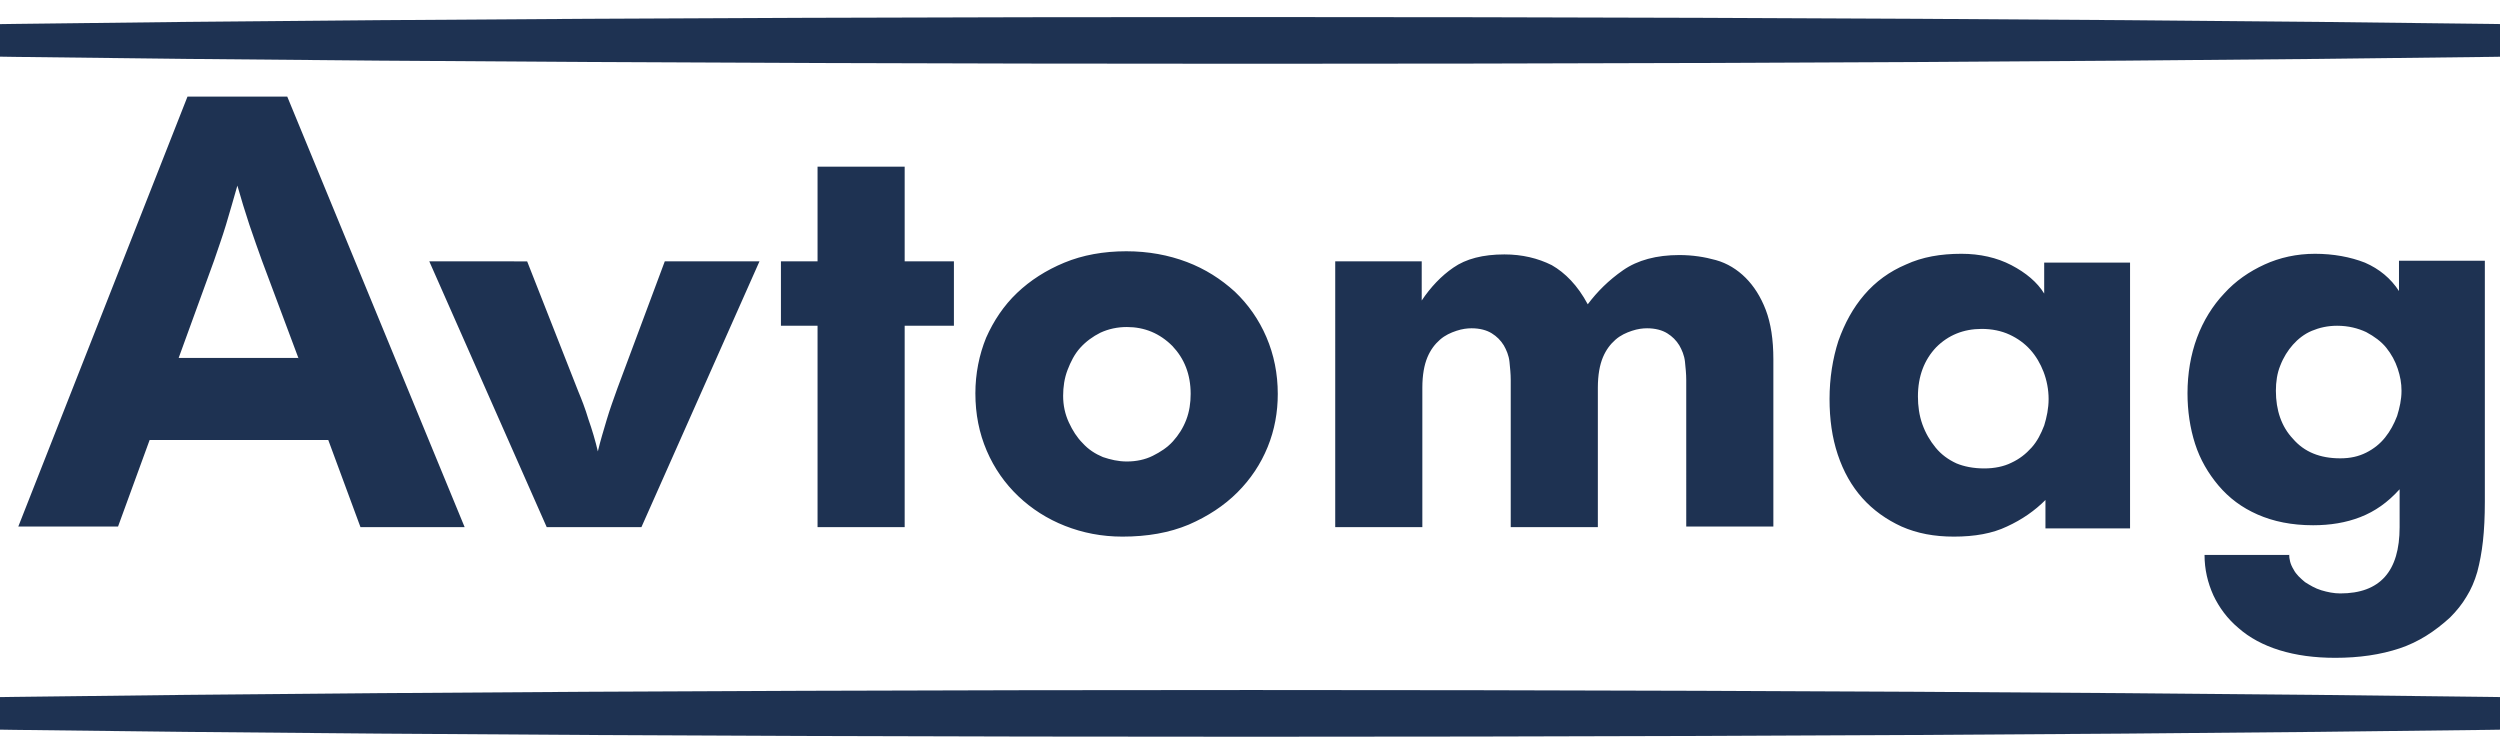<?xml version="1.0" encoding="utf-8"?>
<!-- Generator: Adobe Illustrator 25.3.1, SVG Export Plug-In . SVG Version: 6.00 Build 0)  -->
<svg version="1.1" id="Layer_1" xmlns="http://www.w3.org/2000/svg" xmlns:xlink="http://www.w3.org/1999/xlink" x="0px" y="0px"
	 viewBox="0 0 396 119" style="enable-background:new 0 0 396 119;" xml:space="preserve">
<style type="text/css">
	.st0{fill-rule:evenodd;clip-rule:evenodd;fill:#1E3252;}
</style>
<ellipse class="st0" cx="198.2" cy="113" rx="276.5" ry="3.7"/>
<ellipse class="st0" cx="198.4" cy="6.4" rx="276.7" ry="3.7"/>
<path class="st0" d="M29.7,15.3h15.8l28.1,68.2H57.1L52,69.7H23.7l-5,13.7H2.9L29.7,15.3L29.7,15.3z M47.3,56.8l-5.8-15.5
	c-0.6-1.7-1.3-3.6-2-5.7c-0.7-2.1-1.3-4.1-1.9-6.2c-0.6,2.1-1.2,4.2-1.8,6.2c-0.6,2-1.3,3.9-1.9,5.7l-5.6,15.4H47.3L47.3,56.8z
	 M68,41.4l18.6,42.1h15l18.7-42.1h-15l-7.5,20.1c-0.6,1.7-1.2,3.3-1.7,5c-0.5,1.7-1,3.3-1.4,5c-0.4-1.7-0.9-3.4-1.5-5.1
	c-0.5-1.7-1.1-3.2-1.6-4.4l-8.1-20.6H68z"/>
<path class="st0" d="M129.5,51.6h-5.8V41.4h5.8v-15h13.8v15h7.8v10.2h-7.8v31.9h-13.8V51.6L129.5,51.6z M177.8,85
	c-3.3,0-6.3-0.6-9.1-1.7c-2.8-1.1-5.3-2.7-7.4-4.7c-2.1-2-3.8-4.4-5-7.2c-1.2-2.8-1.8-5.8-1.8-9.1c0-3.1,0.6-6.1,1.7-8.8
	c1.2-2.7,2.8-5.1,4.9-7.1s4.6-3.6,7.5-4.8c2.9-1.2,6.2-1.8,9.8-1.8c3.5,0,6.7,0.6,9.6,1.7c2.9,1.1,5.4,2.7,7.6,4.7
	c2.1,2,3.8,4.4,5,7.2c1.2,2.8,1.8,5.8,1.8,9c0,2.9-0.5,5.7-1.6,8.4c-1.1,2.7-2.7,5.1-4.8,7.2c-2.1,2.1-4.7,3.8-7.7,5.1
	C185.2,84.4,181.7,85,177.8,85L177.8,85z M178.5,73.1c1.5,0,2.9-0.3,4.1-0.9c1.2-0.6,2.3-1.3,3.2-2.3c0.9-1,1.6-2.1,2.1-3.4
	c0.5-1.3,0.7-2.7,0.7-4.1c0-3.1-1-5.6-2.9-7.6c-2-2-4.4-3-7.2-3c-1.5,0-2.9,0.3-4.2,0.9c-1.2,0.6-2.3,1.4-3.2,2.4
	c-0.9,1-1.5,2.2-2,3.5c-0.5,1.3-0.7,2.7-0.7,4.1c0,1.5,0.3,2.9,0.9,4.2c0.6,1.3,1.3,2.4,2.2,3.3c0.9,1,2,1.7,3.2,2.2
	C175.9,72.8,177.1,73.1,178.5,73.1L178.5,73.1z M211.4,41.4h13.8v6.2c1.4-2.1,3.1-3.9,5-5.2c2-1.4,4.7-2.1,8.1-2.1
	c2.8,0,5.3,0.6,7.5,1.7c2.1,1.2,4.1,3.2,5.7,6.2c1.5-2,3.3-3.8,5.6-5.4c2.3-1.6,5.3-2.4,8.9-2.4c2.1,0,4,0.3,5.8,0.8
	c1.8,0.5,3.4,1.5,4.7,2.8c1.3,1.3,2.4,3,3.2,5.1c0.8,2.1,1.2,4.7,1.2,7.8v26.5h-13.8V60.2c0-1-0.1-1.9-0.2-2.9
	c-0.1-1-0.5-1.9-0.9-2.6c-0.5-0.8-1.1-1.4-1.9-1.9c-0.8-0.5-1.9-0.8-3.2-0.8c-0.7,0-1.5,0.1-2.4,0.4c-0.9,0.3-1.8,0.7-2.6,1.4
	c-0.8,0.7-1.5,1.6-2,2.8c-0.5,1.2-0.8,2.8-0.8,4.8v22.1h-13.8V60.2c0-1-0.1-1.9-0.2-2.9c-0.1-1-0.5-1.9-0.9-2.6
	c-0.5-0.8-1.1-1.4-1.9-1.9c-0.8-0.5-1.9-0.8-3.2-0.8c-0.7,0-1.5,0.1-2.4,0.4c-0.9,0.3-1.8,0.7-2.6,1.4c-0.8,0.7-1.5,1.6-2,2.8
	c-0.5,1.2-0.8,2.8-0.8,4.8v22.1h-13.8V41.4L211.4,41.4z M324,79.2c-1.7,1.7-3.7,3.1-6.1,4.2c-2.3,1.1-5.1,1.6-8.4,1.6
	c-3.1,0-5.8-0.5-8.3-1.6c-2.4-1.1-4.5-2.6-6.2-4.5c-1.7-1.9-3-4.2-3.9-6.9c-0.9-2.7-1.3-5.6-1.3-8.8c0-3.3,0.5-6.4,1.4-9.2
	c1-2.8,2.3-5.2,4.1-7.3c1.8-2.1,4-3.7,6.6-4.8c2.6-1.2,5.5-1.7,8.8-1.7c2.9,0,5.6,0.6,7.9,1.8c2.3,1.2,4.1,2.7,5.2,4.5v-4.9h13.6
	v42.1H324V79.2L324,79.2z M314.3,74.2c1.6,0,3.1-0.3,4.3-0.9c1.3-0.6,2.3-1.4,3.2-2.4c0.9-1,1.5-2.2,2-3.5c0.4-1.3,0.7-2.7,0.7-4.2
	c0-1.5-0.3-3-0.8-4.3c-0.5-1.3-1.2-2.5-2.1-3.5c-0.9-1-2-1.8-3.3-2.4c-1.3-0.6-2.8-0.9-4.4-0.9c-2.9,0-5.3,1-7.2,2.9
	c-1.9,2-2.9,4.6-2.9,7.8c0,1.5,0.2,3,0.7,4.4c0.5,1.4,1.2,2.6,2.1,3.7c0.9,1.1,2,1.9,3.3,2.5C311.1,73.9,312.6,74.2,314.3,74.2
	L314.3,74.2z M362.6,87.7c0,0.9,0.2,1.7,0.7,2.5c0.4,0.8,1.1,1.4,1.8,2c0.8,0.5,1.6,1,2.6,1.3c1,0.3,2,0.5,3,0.5
	c6.3,0,9.4-3.5,9.4-10.5v-6c-1.9,2.1-3.9,3.5-6.2,4.4c-2.3,0.9-4.8,1.3-7.5,1.3c-3.4,0-6.3-0.6-8.8-1.7c-2.5-1.1-4.5-2.6-6.2-4.6
	c-1.6-1.9-2.9-4.1-3.7-6.6c-0.8-2.5-1.2-5.2-1.2-8c0-3.1,0.5-6.1,1.5-8.8c1-2.7,2.5-5.1,4.3-7c1.8-2,4-3.5,6.4-4.6
	c2.4-1.1,5.1-1.7,8-1.7c2.9,0,5.6,0.5,7.9,1.4c2.3,1,4.1,2.5,5.4,4.5v-4.8h13.6v38.2c0,2.3-0.1,4.4-0.3,6.2
	c-0.2,1.8-0.5,3.4-0.9,4.9c-0.4,1.4-1,2.8-1.7,3.9c-0.7,1.2-1.6,2.3-2.6,3.3c-2.4,2.2-5,3.9-8,4.9s-6.4,1.5-10.2,1.5
	c-3.3,0-6.2-0.4-8.8-1.2c-2.6-0.8-4.8-2-6.5-3.5c-1.8-1.5-3.1-3.3-4-5.2c-0.9-2-1.4-4.1-1.4-6.4H362.6L362.6,87.7z M370.7,72.6
	c1.6,0,2.9-0.3,4.1-0.9c1.2-0.6,2.2-1.4,3-2.4c0.8-1,1.4-2.1,1.9-3.4c0.4-1.3,0.7-2.6,0.7-4c0-1.2-0.2-2.3-0.6-3.5
	c-0.4-1.2-1-2.3-1.8-3.3c-0.8-1-1.9-1.8-3.2-2.5c-1.3-0.6-2.8-1-4.6-1c-1.5,0-2.8,0.3-4,0.8c-1.2,0.5-2.2,1.3-3,2.2
	c-0.8,0.9-1.5,2-2,3.3c-0.5,1.2-0.7,2.6-0.7,4c0,3.1,0.9,5.7,2.7,7.6C365,71.6,367.5,72.6,370.7,72.6z"/>
</svg>

